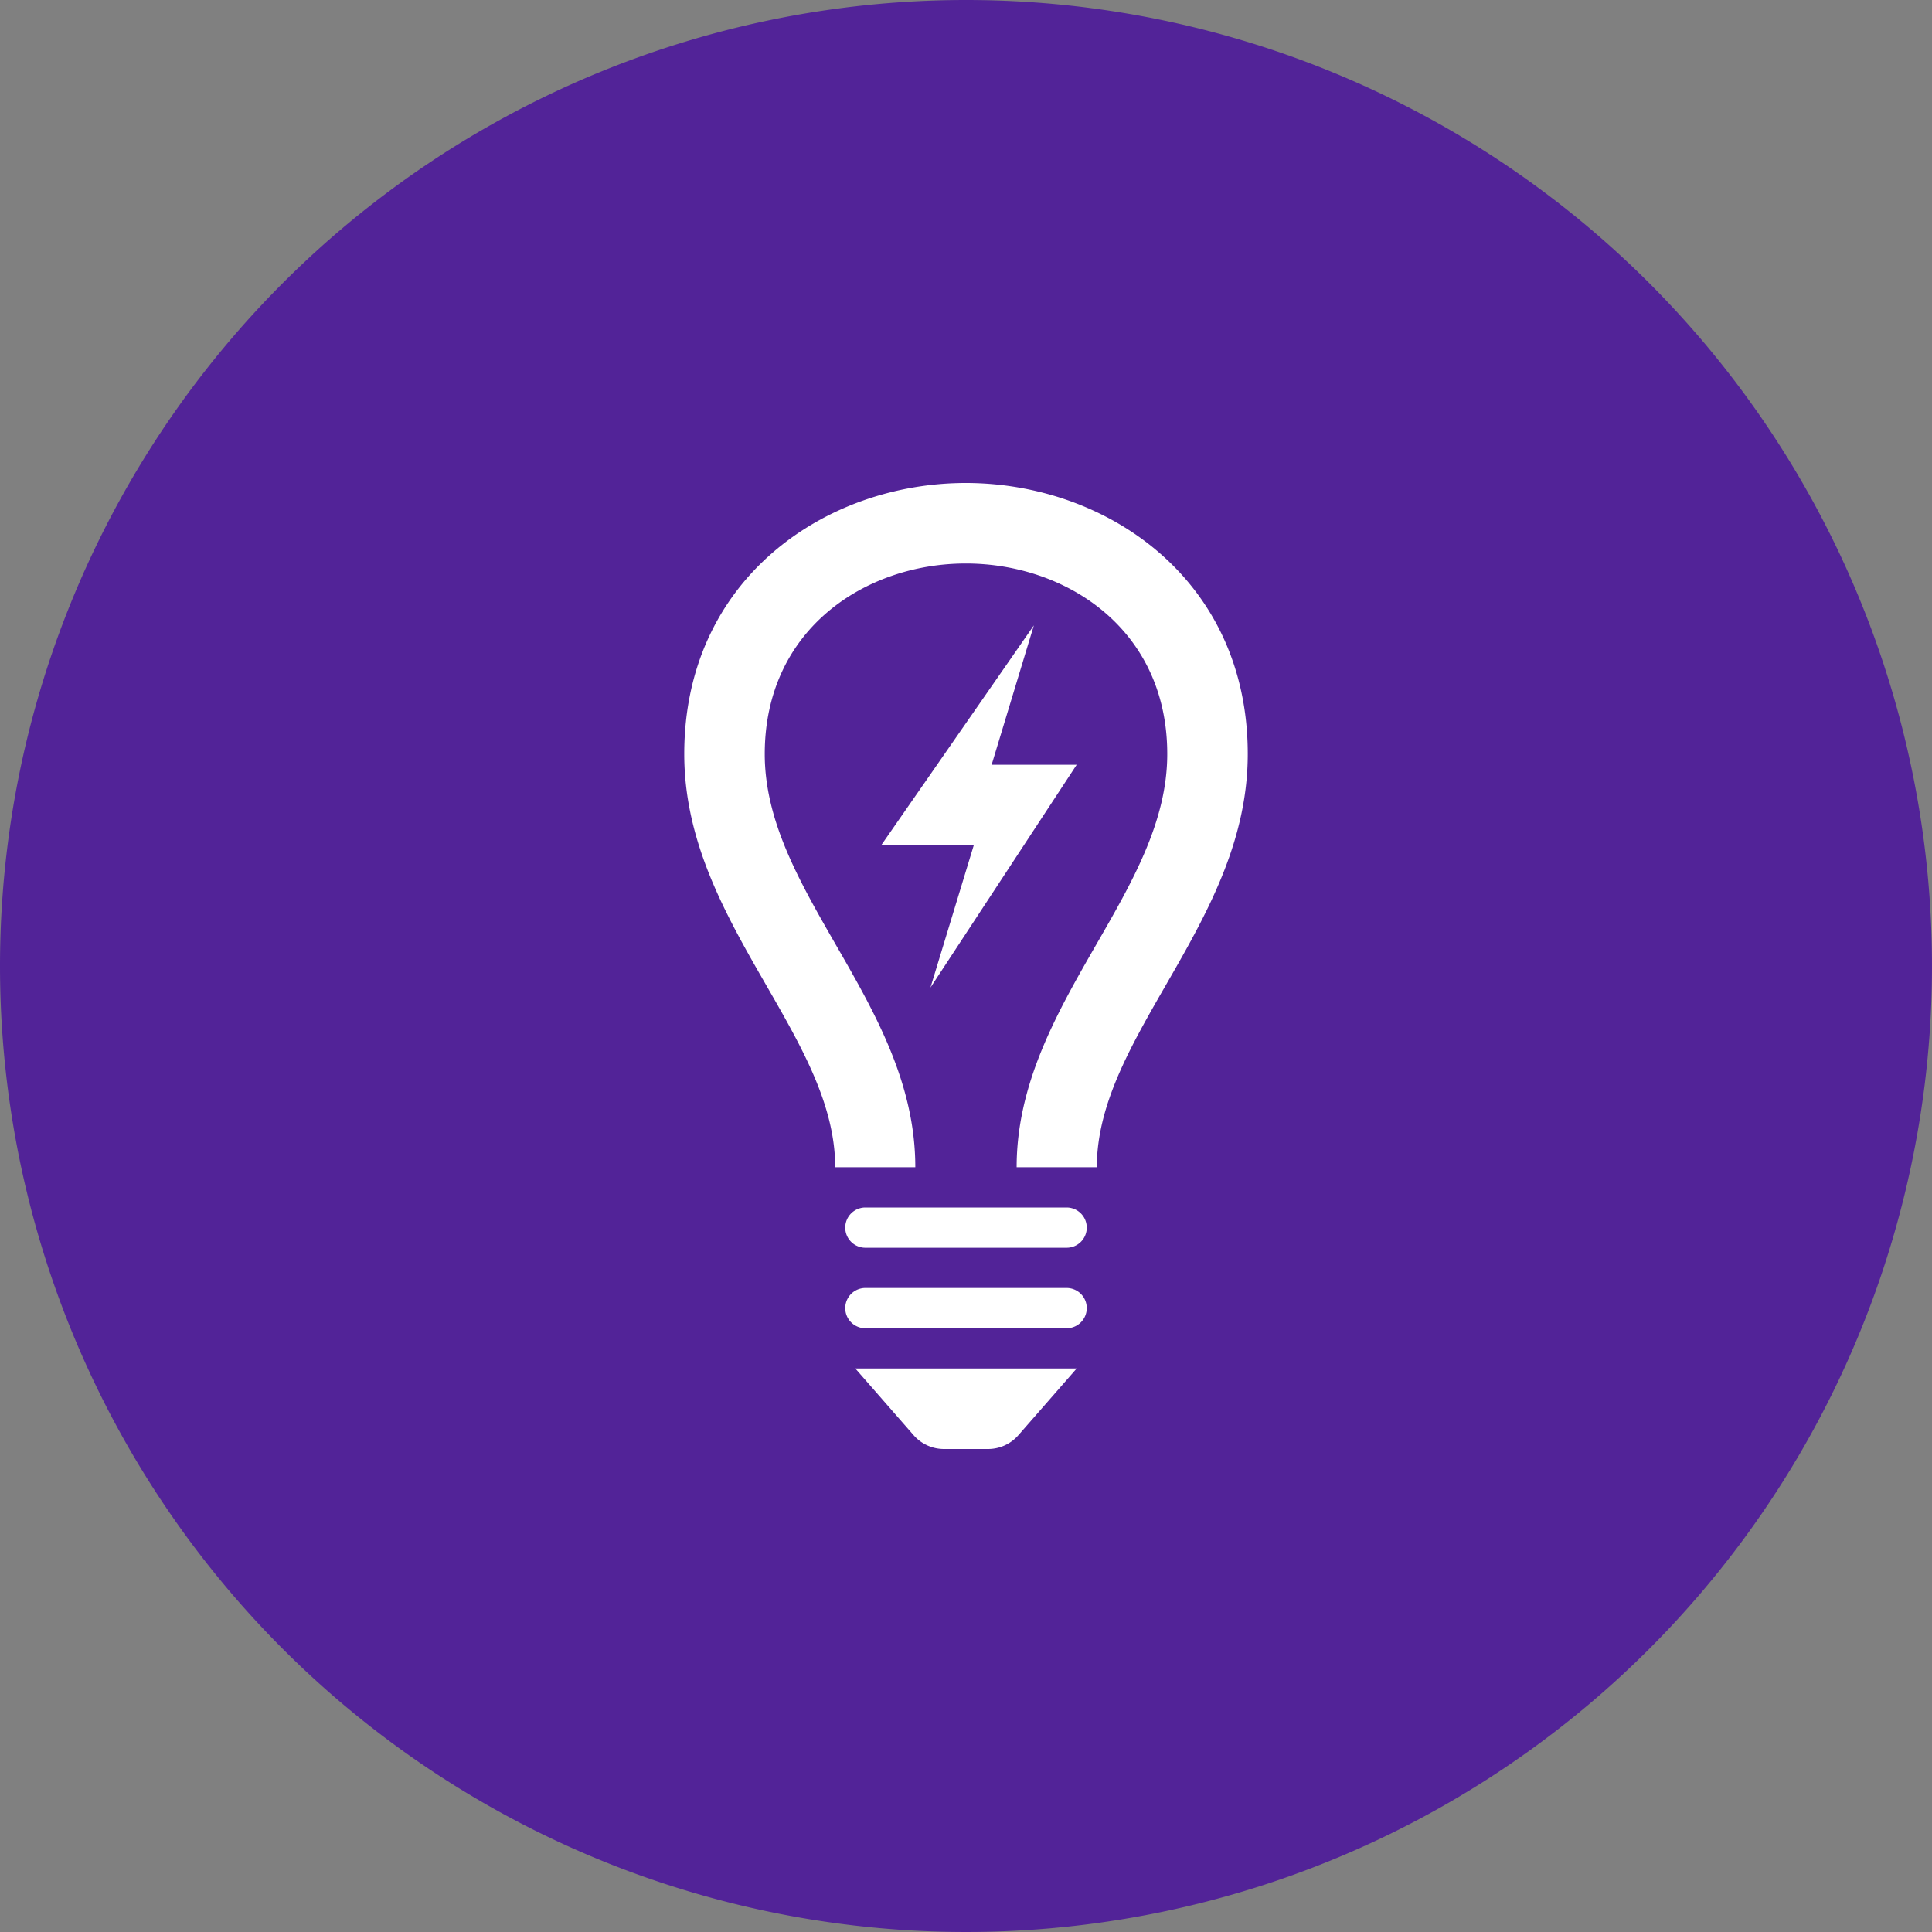 <svg xmlns="http://www.w3.org/2000/svg" width="144" height="144" viewBox="0 0 144 144"><rect x="0" y="0" width="144" height="144" fill="#808080" stroke="none"/><defs><style>.a{fill:#522398;}.b{fill:#fff;}</style></defs><g transform="translate(-127.002 -106)"><path class="a" d="M72,0A72,72,0,1,1,0,72,72,72,0,0,1,72,0Z" transform="translate(127.002 106)"/><path class="b" d="M47,20.2C47,32.694,35.75,41.145,35.75,51H29.774c0-6.234,2.991-11.478,5.9-16.539C38.417,29.706,41,25.212,41,20.2,41,10.878,33.446,6,25.988,6S11,10.878,11,20.2c0,5.01,2.586,9.5,5.322,14.259,2.916,5.061,5.9,10.3,5.9,16.539H16.25C16.25,41.145,5,32.694,5,20.2,5,7.173,15.494,0,25.988,0S47,7.182,47,20.2ZM35,55.5A1.5,1.5,0,0,1,33.5,57h-15a1.5,1.5,0,0,1,0-3h15A1.5,1.5,0,0,1,35,55.5Zm0,6A1.5,1.5,0,0,1,33.5,63h-15a1.5,1.5,0,0,1,0-3h15A1.5,1.5,0,0,1,35,61.5Zm-5.1,9.477A3,3,0,0,1,27.638,72H24.362A3,3,0,0,1,22.1,70.977L17.75,66h16.5ZM23.351,37.608,34.25,21H27.911l3.147-10.389L19.679,27h6.9Z" transform="translate(173.002 142)"/></g></svg>